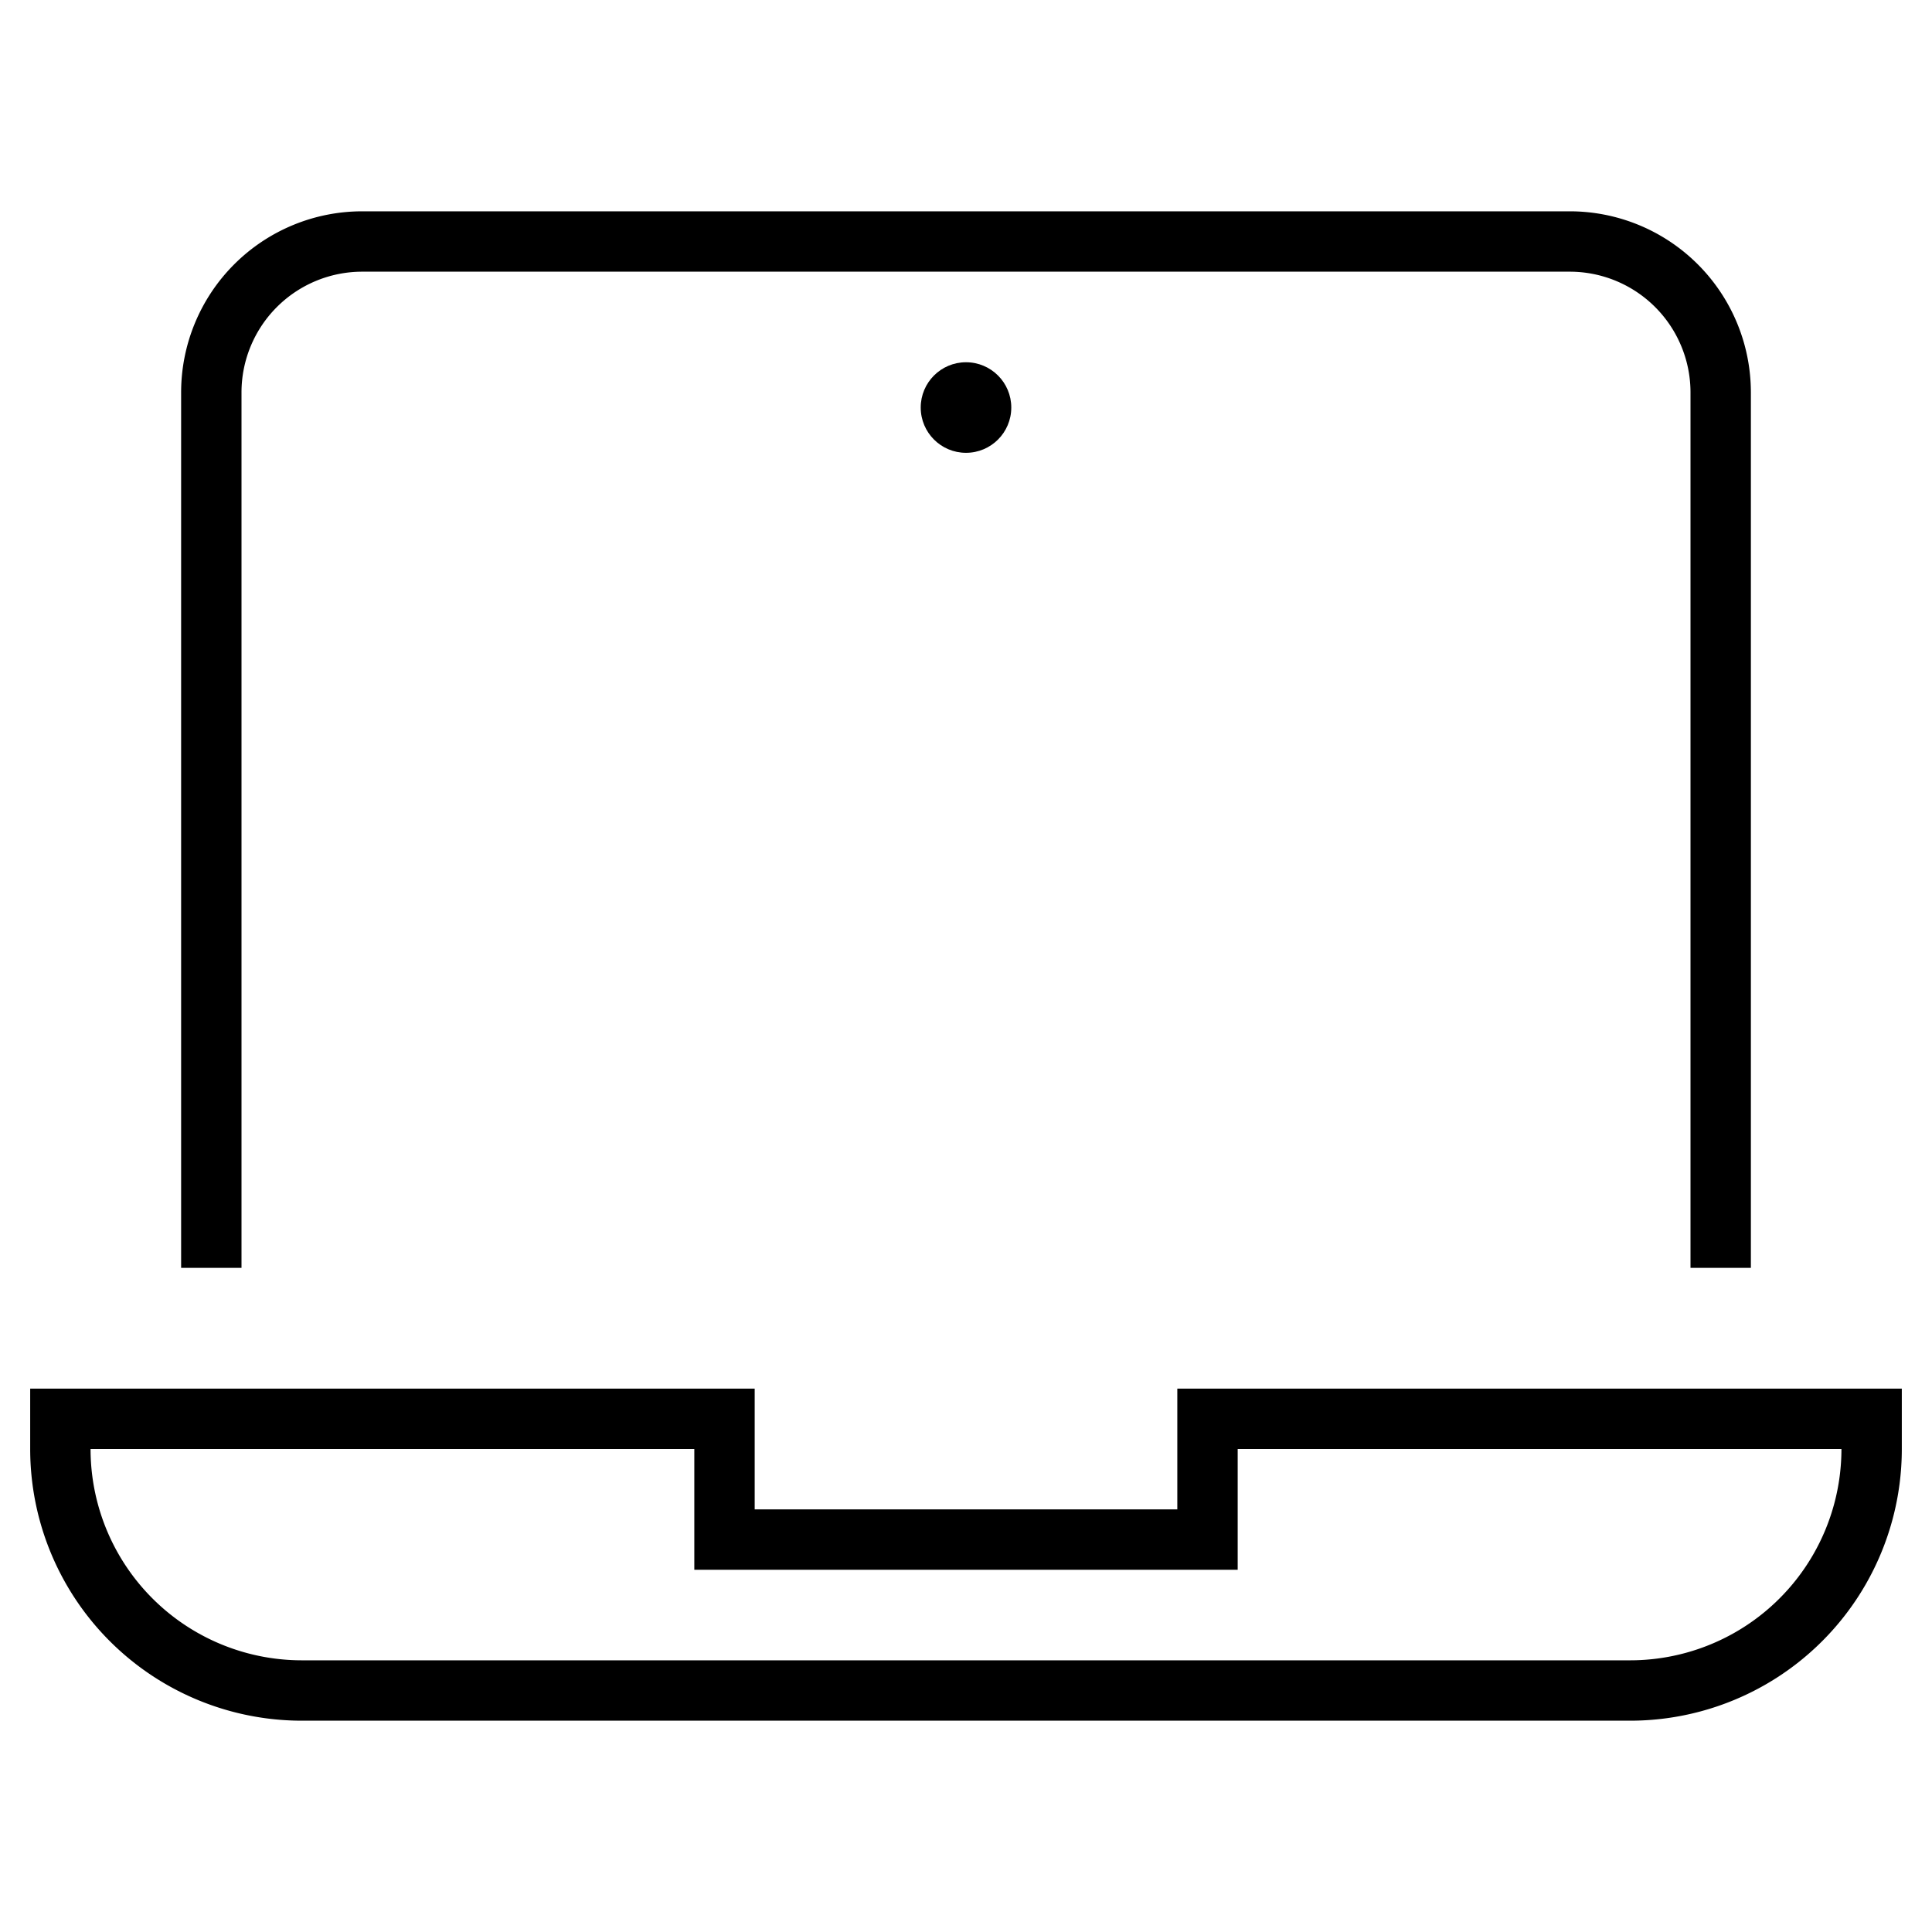 <svg xmlns="http://www.w3.org/2000/svg" height="64" width="64" viewBox="0 0 64 64"><title>laptop 1</title><g stroke-linecap="square" stroke-miterlimit="10" fill="#000000" stroke-linejoin="miter" class="nc-icon-wrapper"><circle data-color="color-2" data-stroke="none" cx="32" cy="13.5" r="1.5" fill="#000000" stroke="none"></circle><path data-color="color-2" d="M7,41V13a5,5,0,0,1,5-5H52a5,5,0,0,1,5,5V41" fill="none" stroke="#000000" stroke-width="2"></path><path d="M40,47v4H24V47H2v1a8,8,0,0,0,8,8H54a8,8,0,0,0,8-8V47Z" fill="none" stroke="#000000" stroke-width="2"></path></g></svg>